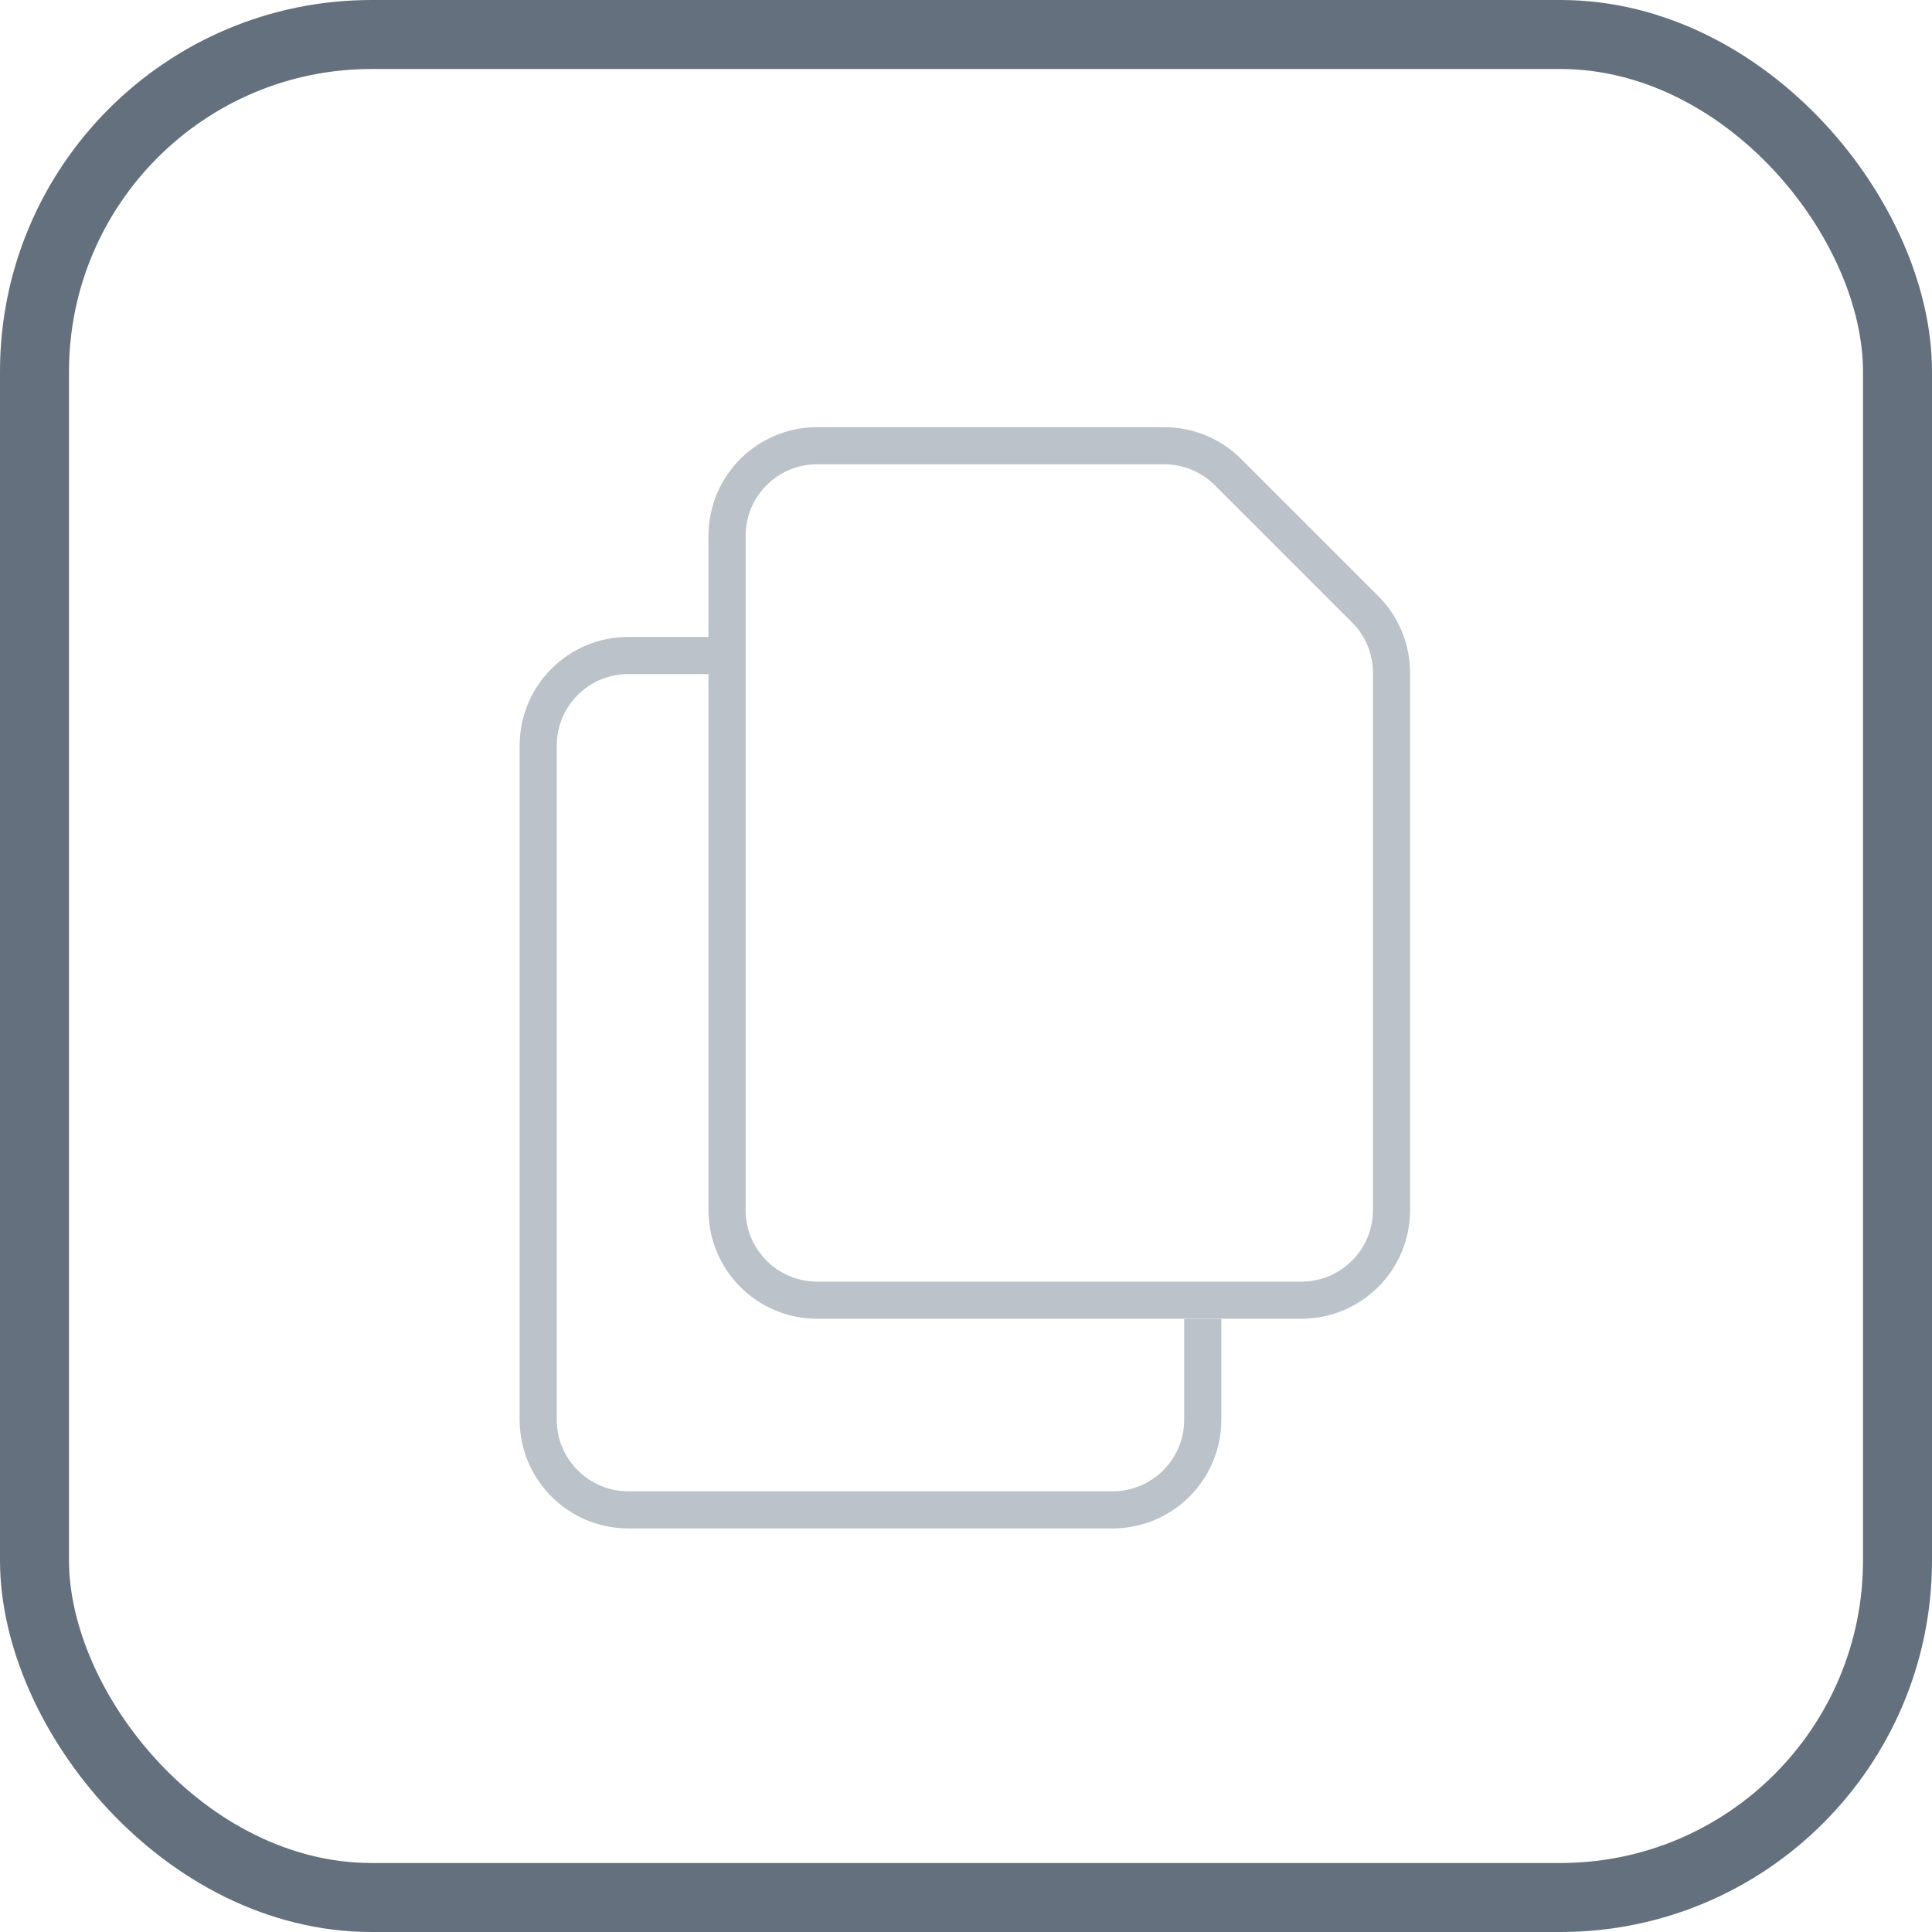 <svg width="28" height="28" viewBox="0 0 28 28" fill="none" xmlns="http://www.w3.org/2000/svg">
<rect x="0.5" y="0.5" width="27" height="27" rx="4.885" stroke="#64707D"/>
<path d="M19.785 8.83L17.798 6.843C17.553 6.598 17.221 6.46 16.875 6.46H11.842C11.121 6.46 10.537 7.045 10.537 7.766V17.537C10.537 18.258 11.121 18.843 11.842 18.843H18.862C19.583 18.843 20.167 18.258 20.167 17.537V9.753C20.167 9.407 20.03 9.074 19.785 8.83Z" stroke="#BBC2C9" stroke-width="0.538" stroke-miterlimit="10"/>
<path d="M10.537 9.5H9.106C8.385 9.5 7.8 10.084 7.8 10.805V20.576C7.8 21.297 8.385 21.882 9.106 21.882H16.125C16.846 21.882 17.431 21.297 17.431 20.576V19.115" stroke="#BBC2C9" stroke-width="0.538" stroke-miterlimit="10"/>
</svg>

